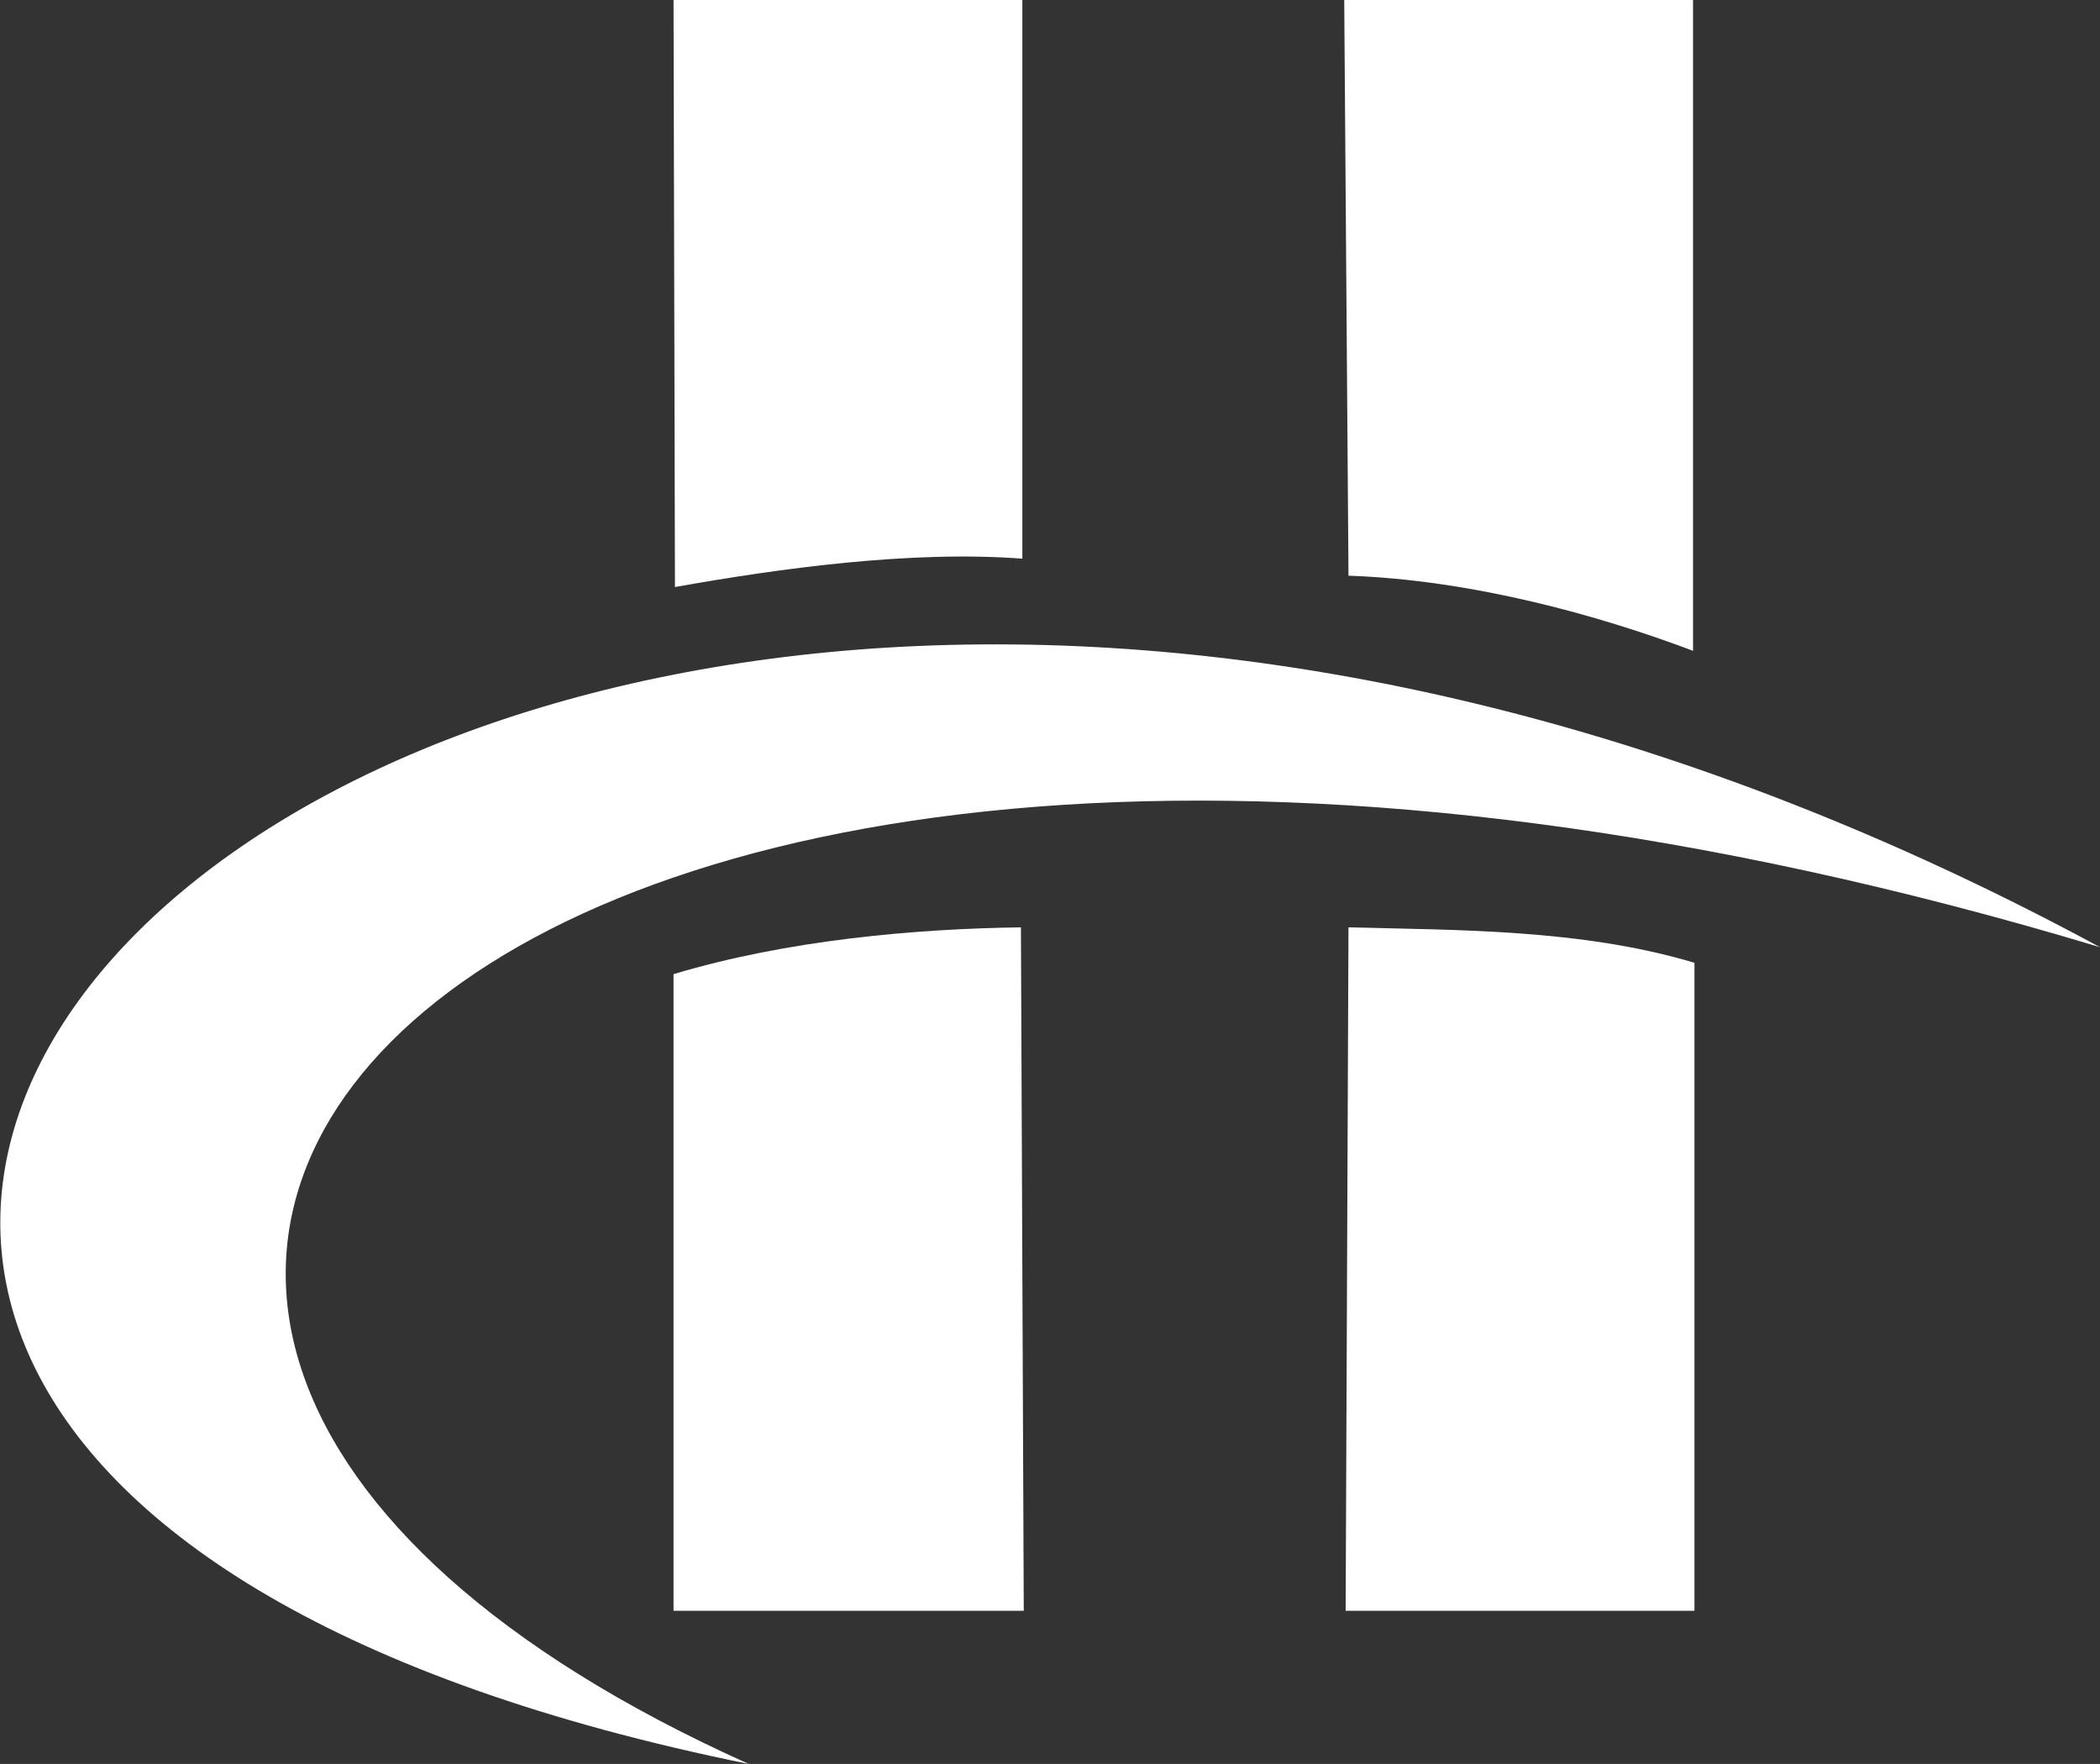<?xml version="1.0" encoding="utf-8"?>
<!-- Generator: Adobe Illustrator 24.0.1, SVG Export Plug-In . SVG Version: 6.00 Build 0)  -->
<svg version="1.1" id="katman_1" xmlns="http://www.w3.org/2000/svg" xmlns:xlink="http://www.w3.org/1999/xlink" x="0px" y="0px"
	 viewBox="0 0 148.1 124.4" style="enable-background:new 0 0 148.1 124.4;" xml:space="preserve">
<rect x="0" y="0" width="148.1" height="124.4" fill="#333333" stroke="none"/>
<style type="text/css">
	.st0{fill-rule:evenodd;clip-rule:evenodd;fill:#FFFFFF;}
</style>
<g>
	<path class="st0" d="M72.2,113.6H47.5V68.7c8-2.4,17-3.2,24.5-3.3L72.2,113.6z"/>
	<path class="st0" d="M94.9,113.6h24.6V67.9c-8-2.4-16.9-2.3-24.4-2.5L94.9,113.6z"/>
	<path class="st0" d="M148.1,66.8C29.6,2.7-62.2,101.1,52.8,124.4C-18.9,92.2,34,32.4,148.1,66.8z"/>
	<path class="st0" d="M47.5,0h24.6v39.4c-7.9-0.6-17.2,0.7-24.5,2L47.5,0z"/>
	<path class="st0" d="M119.4,0H94.8l0.3,40.6c8.7,0.3,17.7,2.8,24.3,5.3C119.4,45.9,119.4,0,119.4,0z"/>
</g>
</svg>
